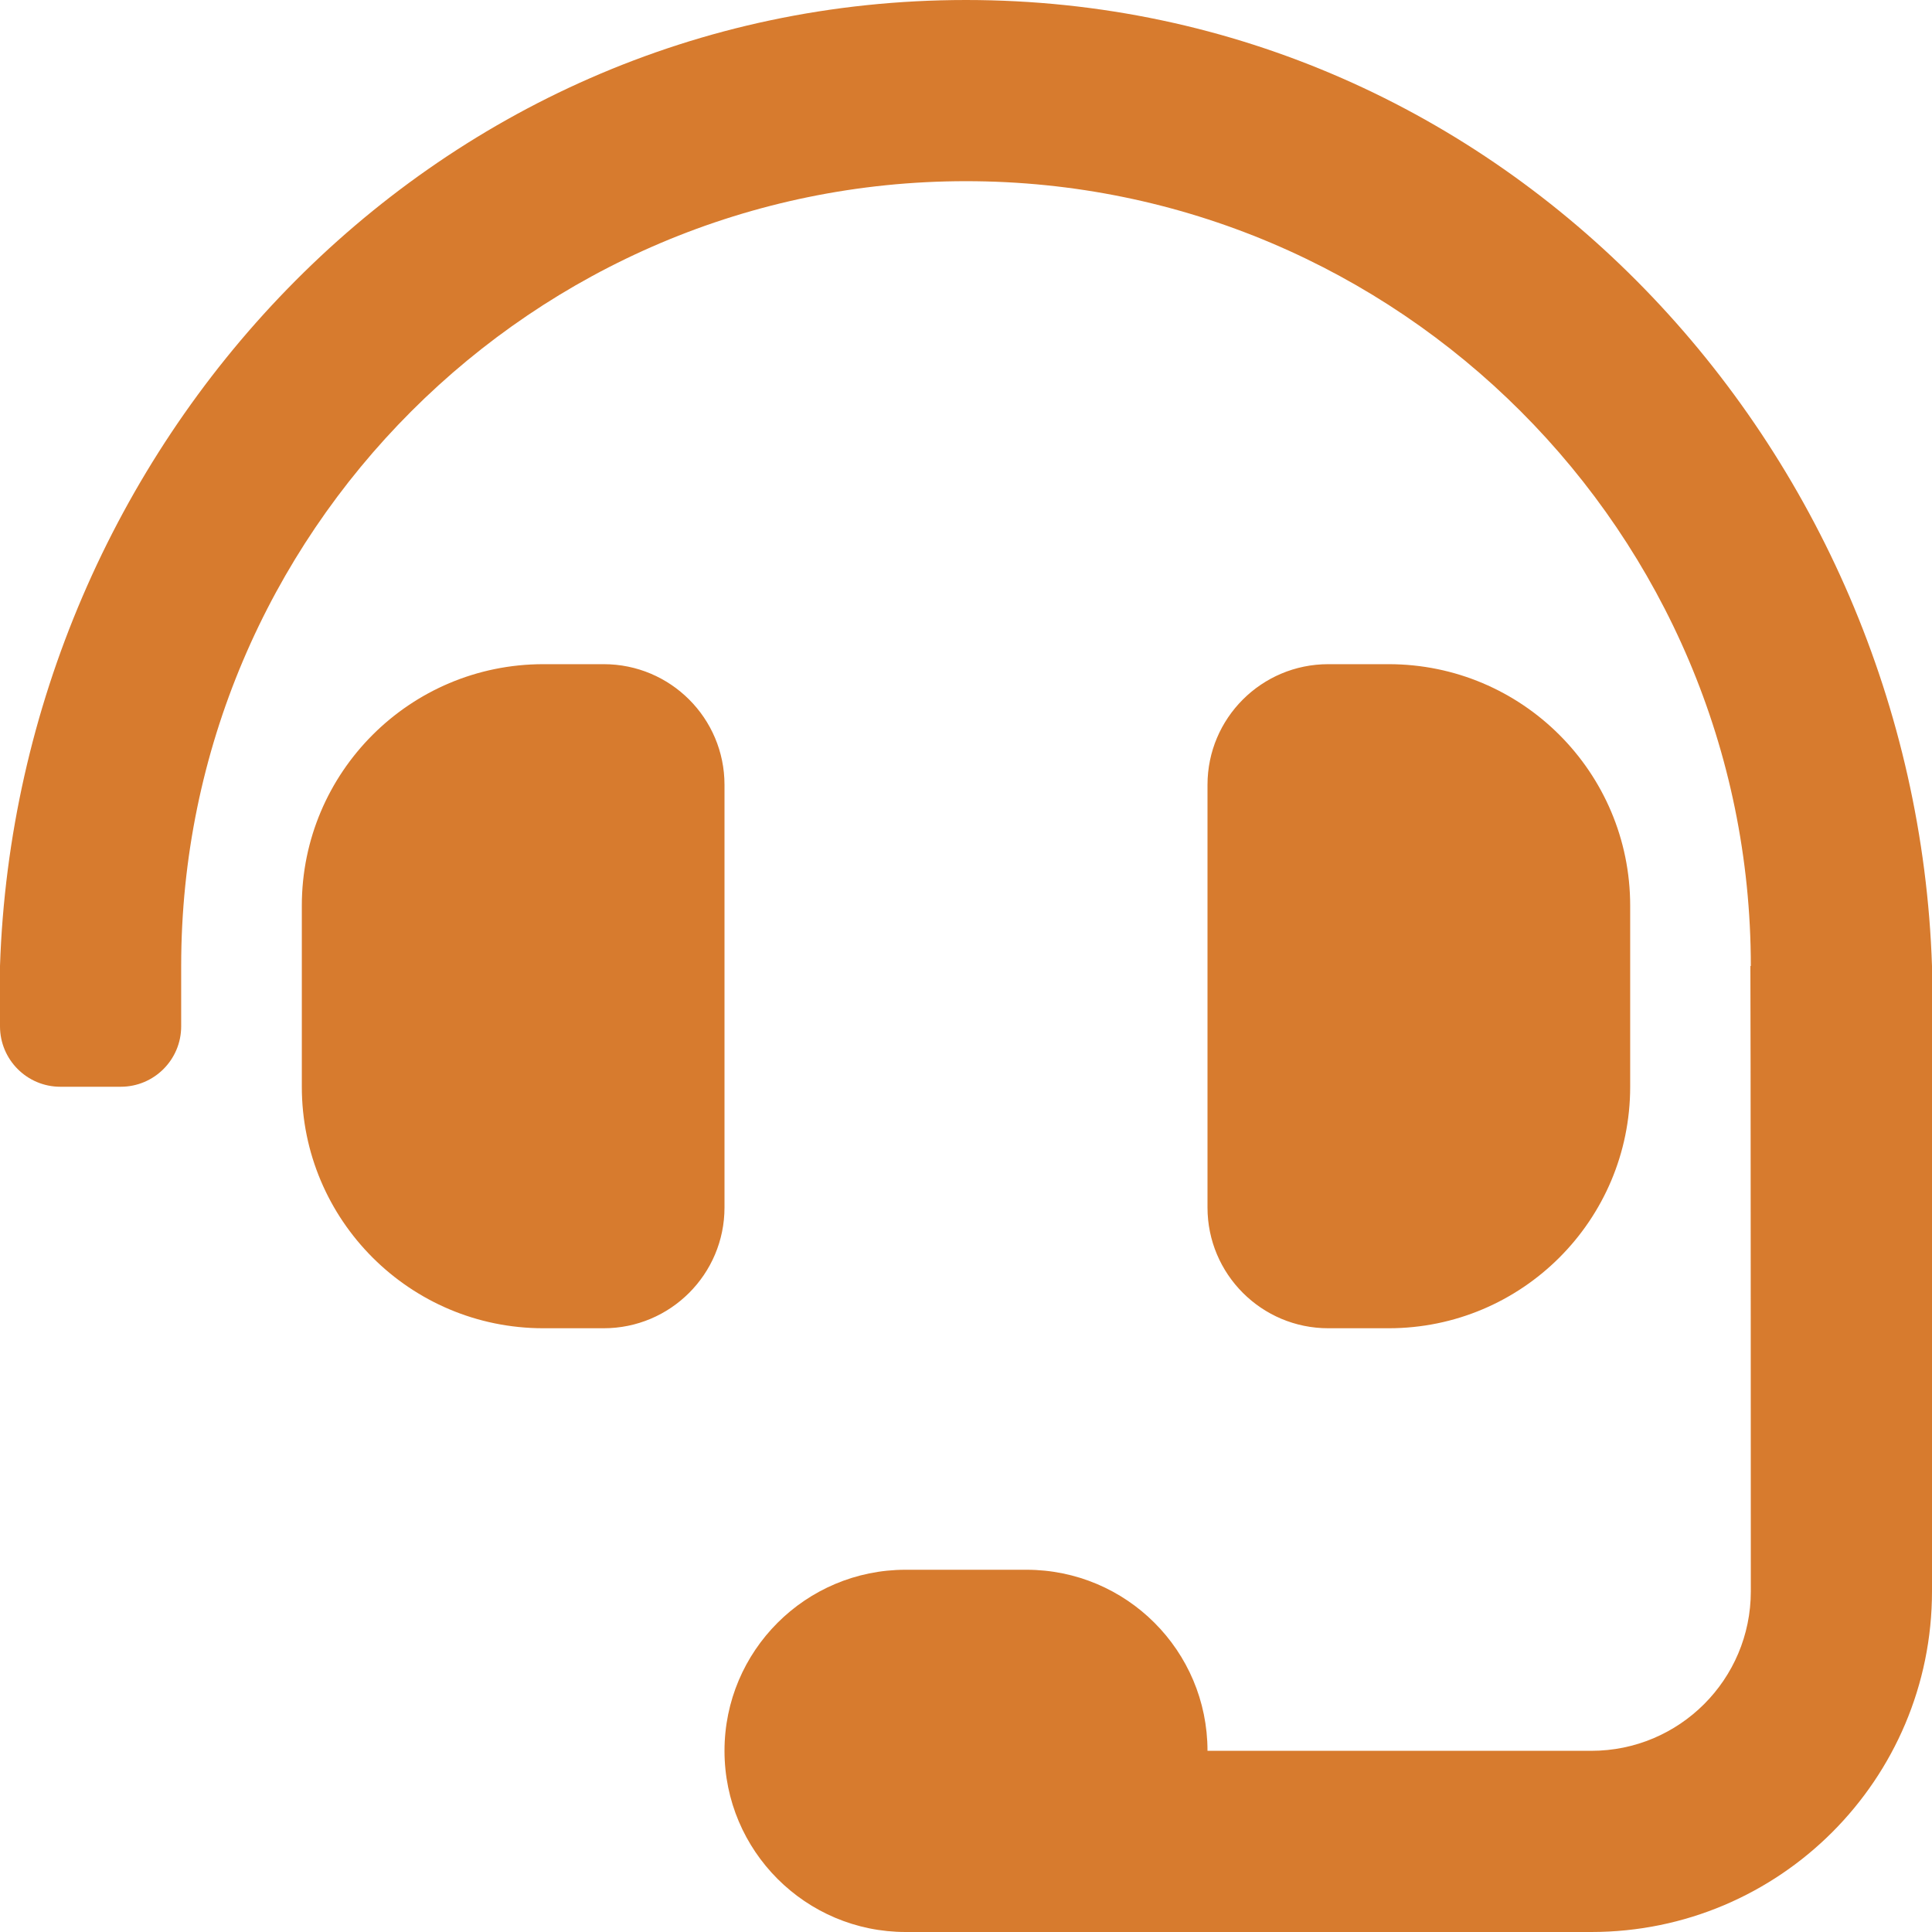 <svg width="18" height="18" viewBox="0 0 18 18" fill="none" xmlns="http://www.w3.org/2000/svg">
<path d="M6.75 7.312C6.75 6.691 6.246 6.188 5.625 6.188H5.062C3.82 6.188 2.812 7.195 2.812 8.438V10.125C2.812 11.368 3.82 12.375 5.062 12.375H5.625C6.246 12.375 6.75 11.871 6.75 11.25V7.312ZM12.938 12.375C14.18 12.375 15.188 11.368 15.188 10.125V8.438C15.188 7.195 14.18 6.188 12.938 6.188H12.375C11.754 6.188 11.25 6.691 11.25 7.312V11.25C11.25 11.871 11.754 12.375 12.375 12.375H12.938ZM9 0C3.979 0 0.161 4.178 0 9V9.562C0 9.873 0.252 10.125 0.562 10.125H1.125C1.436 10.125 1.688 9.873 1.688 9.562V9C1.688 4.968 4.968 1.688 9 1.688C13.032 1.688 16.312 4.968 16.312 9H16.308C16.311 9.085 16.312 14.826 16.312 14.826C16.312 15.647 15.647 16.312 14.826 16.312H11.25C11.25 15.38 10.495 14.625 9.562 14.625H8.438C7.506 14.625 6.75 15.38 6.75 16.312C6.75 17.244 7.506 18 8.438 18H14.826C16.579 18 18 16.579 18 14.826V9C17.839 4.178 14.021 0 9 0Z" fill="#D77B2E"/>
</svg>

